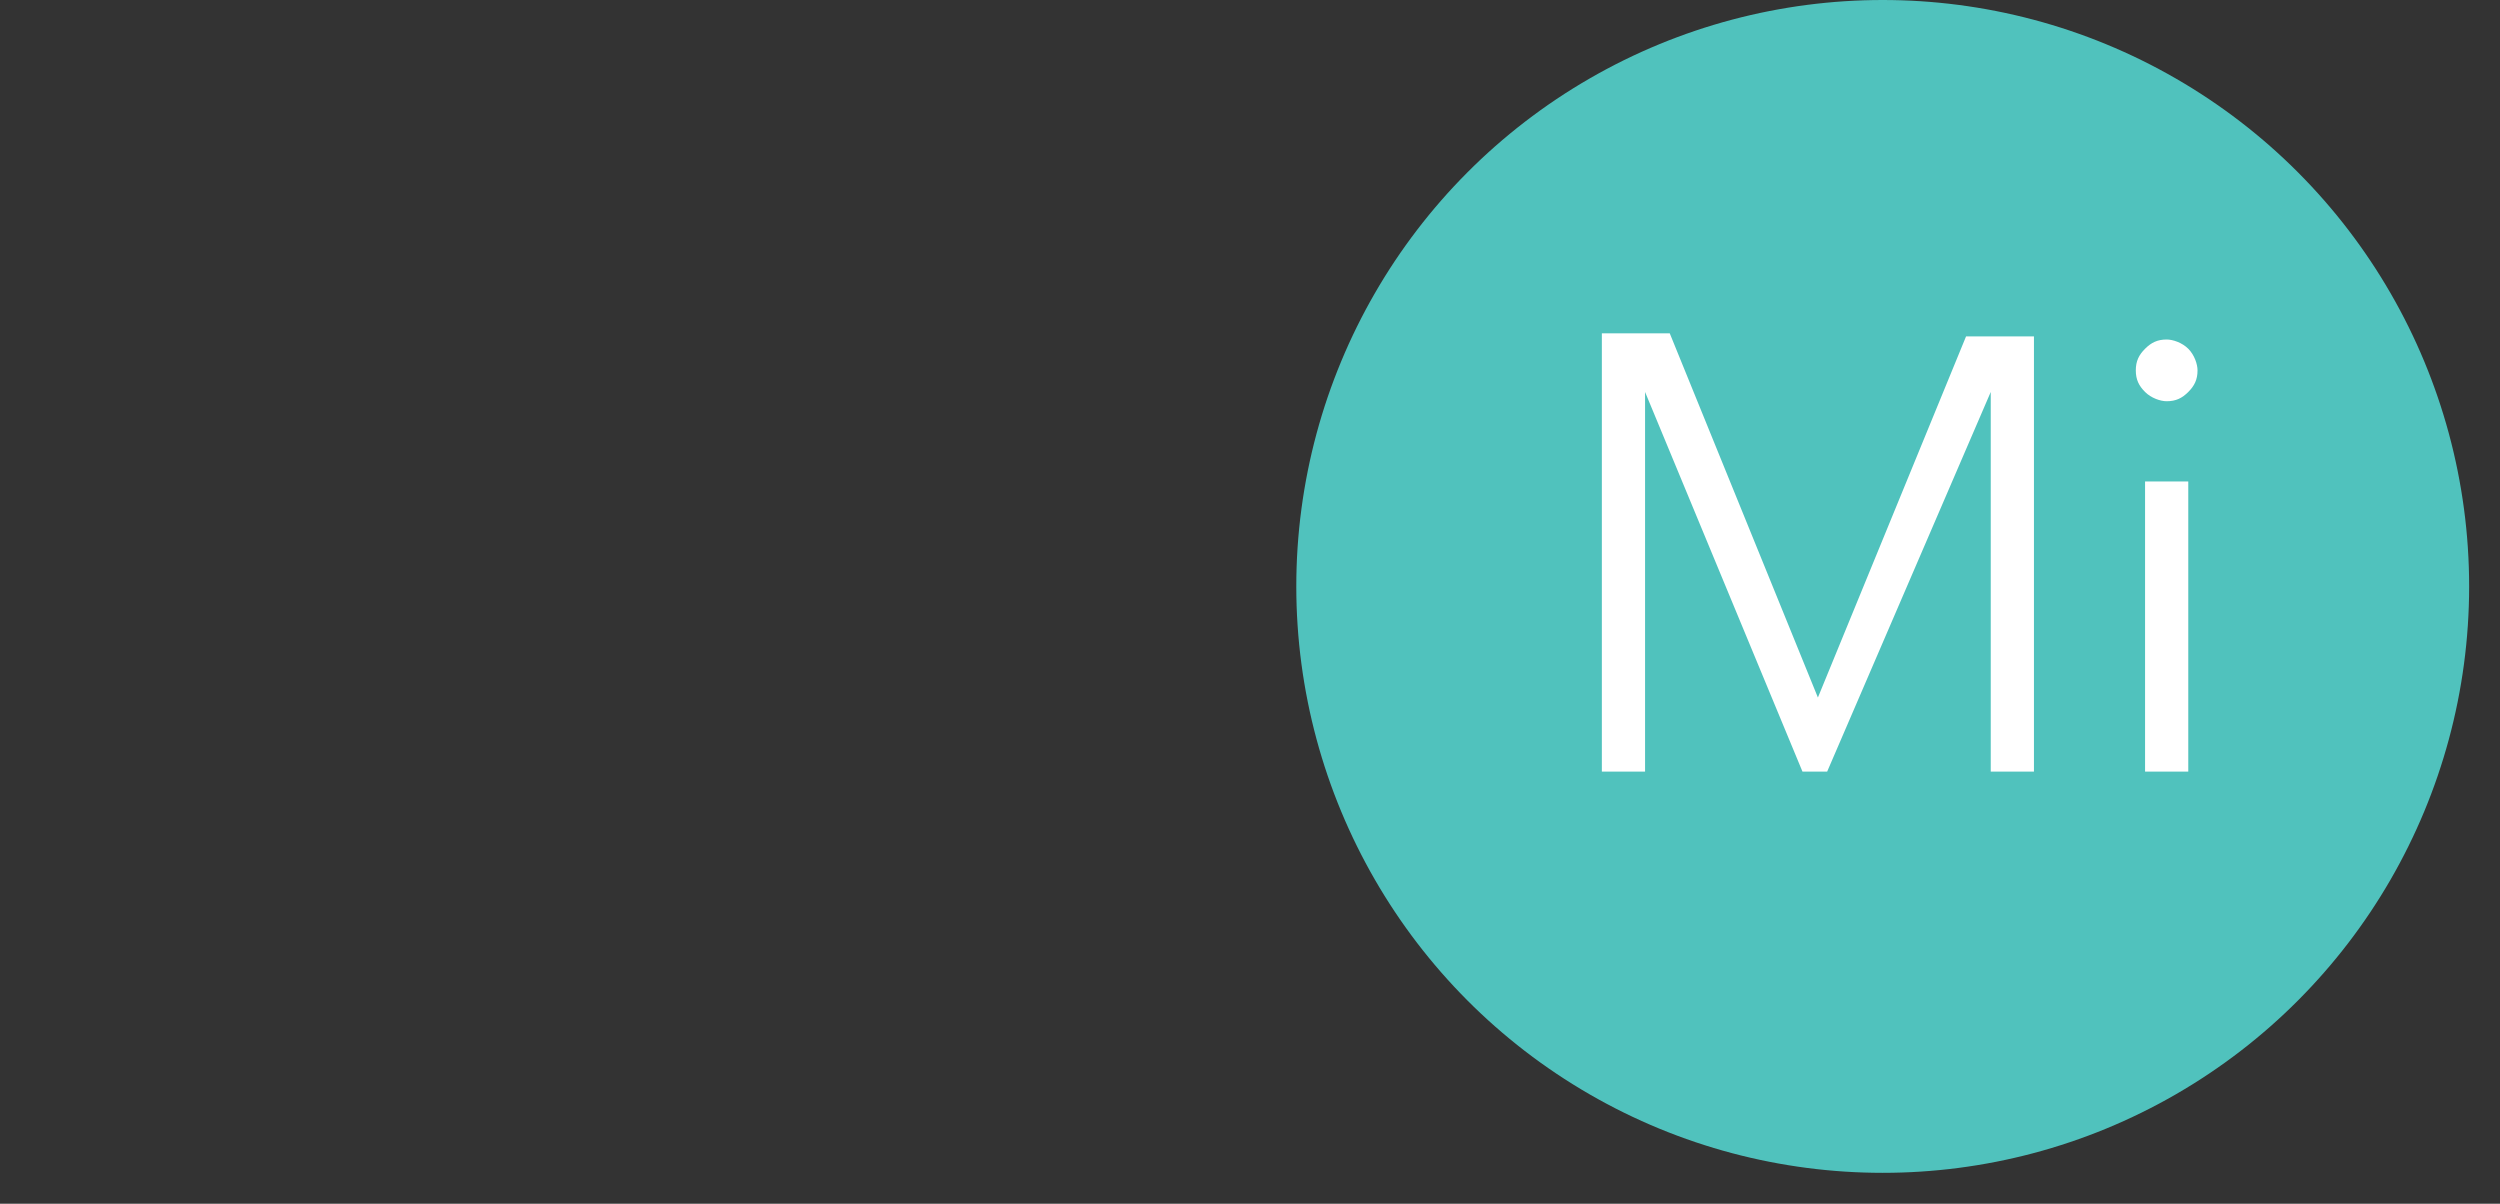 <?xml version="1.0" encoding="utf-8"?>
<!-- Generator: Adobe Illustrator 23.1.0, SVG Export Plug-In . SVG Version: 6.00 Build 0)  -->
<svg version="1.1" id="Layer_1" xmlns="http://www.w3.org/2000/svg" xmlns:xlink="http://www.w3.org/1999/xlink" x="0px" y="0px"
	 viewBox="0 0 81 39" style="enable-background:new 0 0 81 39;" xml:space="preserve">
<rect x="0" y="0" width="81" height="39" fill="#333333" stroke="none"/>
<style type="text/css">
	.st0{fill:#50C2BD;}
	.st1{fill:#FFFFFF;}
</style>
<circle class="st0" cx="61" cy="19" r="19"/>
<path class="st1" d="M58.9,22.6L58.9,22.6l4.8-11.7h2.2V25h-1.4V12.7l0,0L59.2,25h-0.8l-5.1-12.3l0,0V25h-1.4V10.8h2.2L58.9,22.6z
	 M70.9,25h-1.4v-9.4h1.4V25z M71.2,12c0,0.3-0.1,0.5-0.3,0.7c-0.2,0.2-0.4,0.3-0.7,0.3c-0.2,0-0.5-0.1-0.7-0.3s-0.3-0.4-0.3-0.7
	s0.1-0.5,0.3-0.7c0.2-0.2,0.4-0.3,0.7-0.3c0.2,0,0.5,0.1,0.7,0.3C71.1,11.5,71.2,11.8,71.2,12z"/>
</svg>
